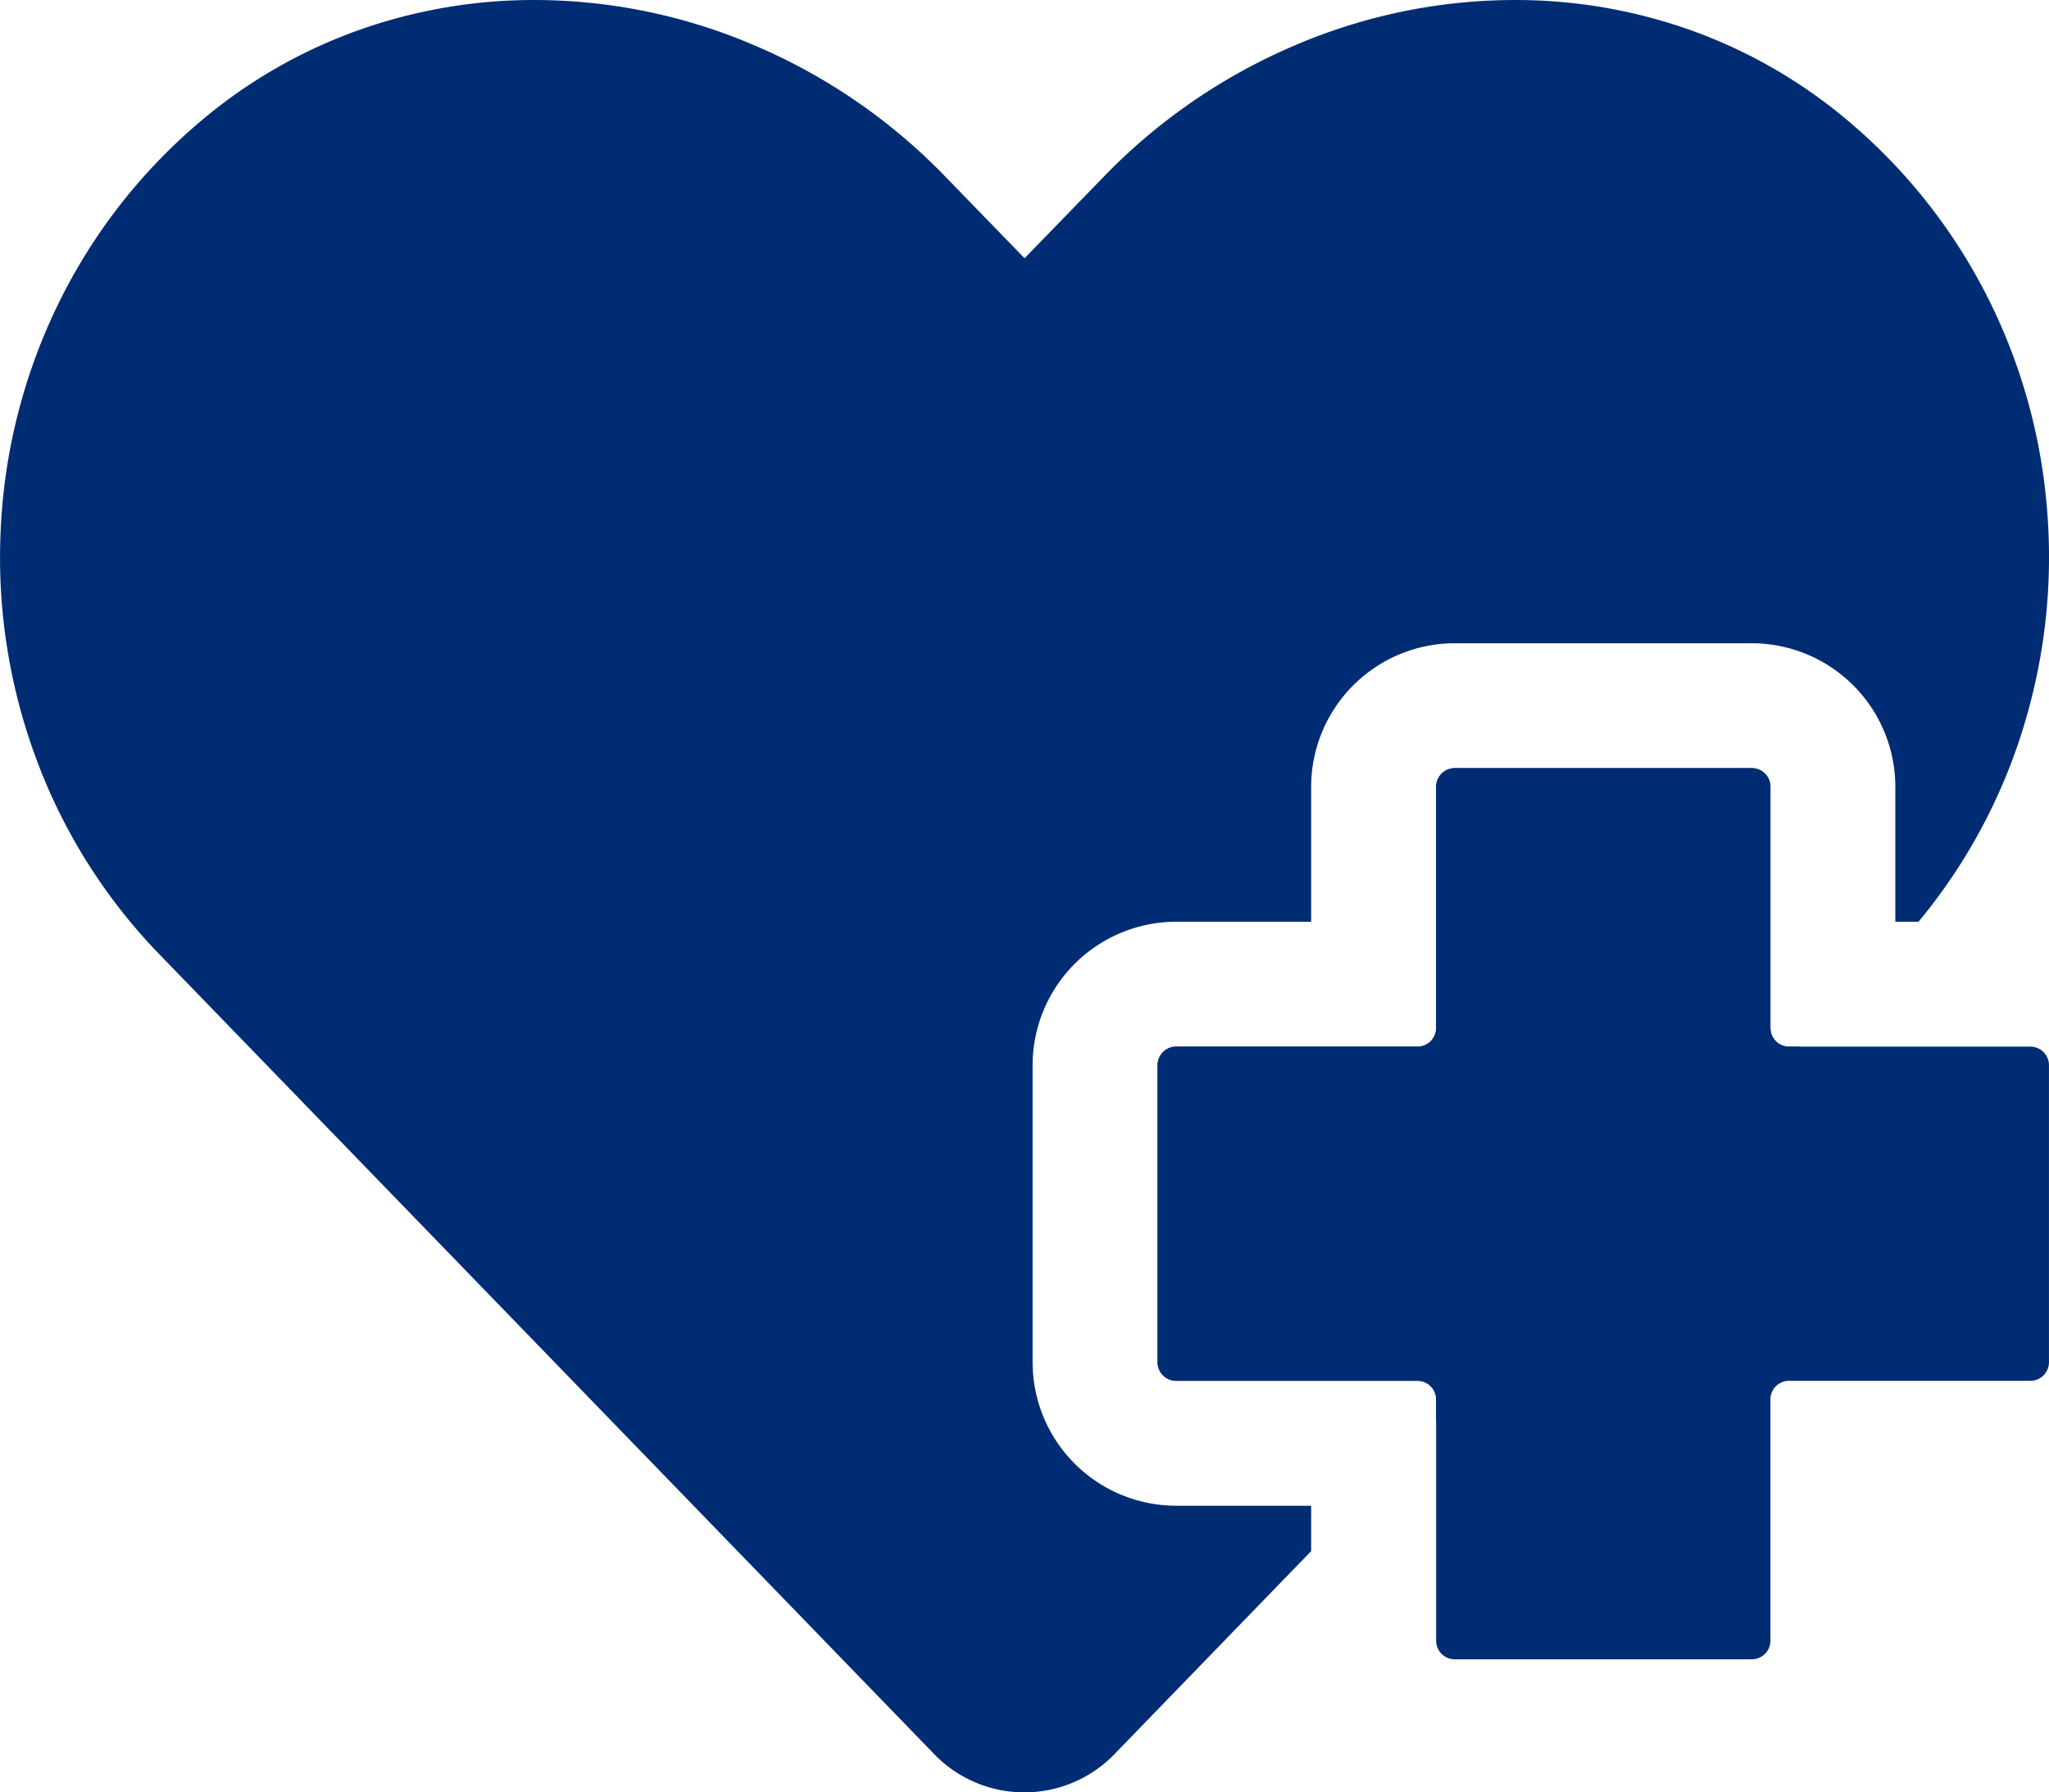 <svg xmlns="http://www.w3.org/2000/svg" width="131.182" height="114.782" viewBox="0 0 131.182 114.782">
  <g id="Group_176" data-name="Group 176" transform="translate(-811.218 -3839.218)">
    <path id="Subtraction_2" data-name="Subtraction 2" d="M-3501.421-14173.219a8.026,8.026,0,0,1-5.8-2.48l-49.574-51.187a35.874,35.874,0,0,1-7.97-12.75,36.929,36.929,0,0,1-2.188-14.479,36.682,36.682,0,0,1,3.521-14.089,35.893,35.893,0,0,1,9.174-11.947,32.57,32.57,0,0,1,10.217-5.919,33.448,33.448,0,0,1,11.27-1.93,35.776,35.776,0,0,1,14.063,2.9,37.237,37.237,0,0,1,12.255,8.436l5.047,5.2,5.05-5.2a37.348,37.348,0,0,1,12.266-8.436,35.778,35.778,0,0,1,14.06-2.9,33.418,33.418,0,0,1,11.265,1.929,32.616,32.616,0,0,1,10.214,5.92,35.916,35.916,0,0,1,8.915,11.415,36.608,36.608,0,0,1,3.7,13.458,37.02,37.02,0,0,1-1.51,13.816,35.982,35.982,0,0,1-6.727,12.488h-1.484v-8.645a9.2,9.2,0,0,0-9.186-9.189h-19.025a9.2,9.2,0,0,0-9.189,9.189v8.645h-8.644a9.2,9.2,0,0,0-9.19,9.189v19.021a9.2,9.2,0,0,0,9.19,9.189h8.644v2.905l-12.561,12.97A8.026,8.026,0,0,1-3501.421-14173.219Zm26.367-23.714v-1.453a1.192,1.192,0,0,0-1.191-1.191H-3491.7a1.19,1.19,0,0,1-1.191-1.187v-19.021a1.192,1.192,0,0,1,1.191-1.19h15.456a1.191,1.191,0,0,0,1.191-1.187v-15.456a1.19,1.19,0,0,1,1.187-1.19h19.025a1.19,1.19,0,0,1,1.187,1.19v15.456a1.189,1.189,0,0,0,1.187,1.188h.7l-23.284,24.041Z" transform="translate(4378.219 18127.219)" fill="#002c73"/>
    <path id="Icon_map-health" data-name="Icon map-health" d="M57.789,19.743A1.192,1.192,0,0,0,56.6,18.554H41.144a1.192,1.192,0,0,1-1.189-1.189V1.909A1.192,1.192,0,0,0,38.766.72H19.743a1.192,1.192,0,0,0-1.189,1.189V17.365a1.192,1.192,0,0,1-1.189,1.189H1.909A1.192,1.192,0,0,0,.72,19.743V38.766a1.192,1.192,0,0,0,1.189,1.189H17.365a1.192,1.192,0,0,1,1.189,1.189V56.6a1.192,1.192,0,0,0,1.189,1.189H38.766A1.192,1.192,0,0,0,39.955,56.6V41.144a1.192,1.192,0,0,1,1.189-1.189H56.6a1.192,1.192,0,0,0,1.189-1.189Z" transform="translate(884.609 3887.689)" fill="#002c73"/>
  </g>
</svg>
